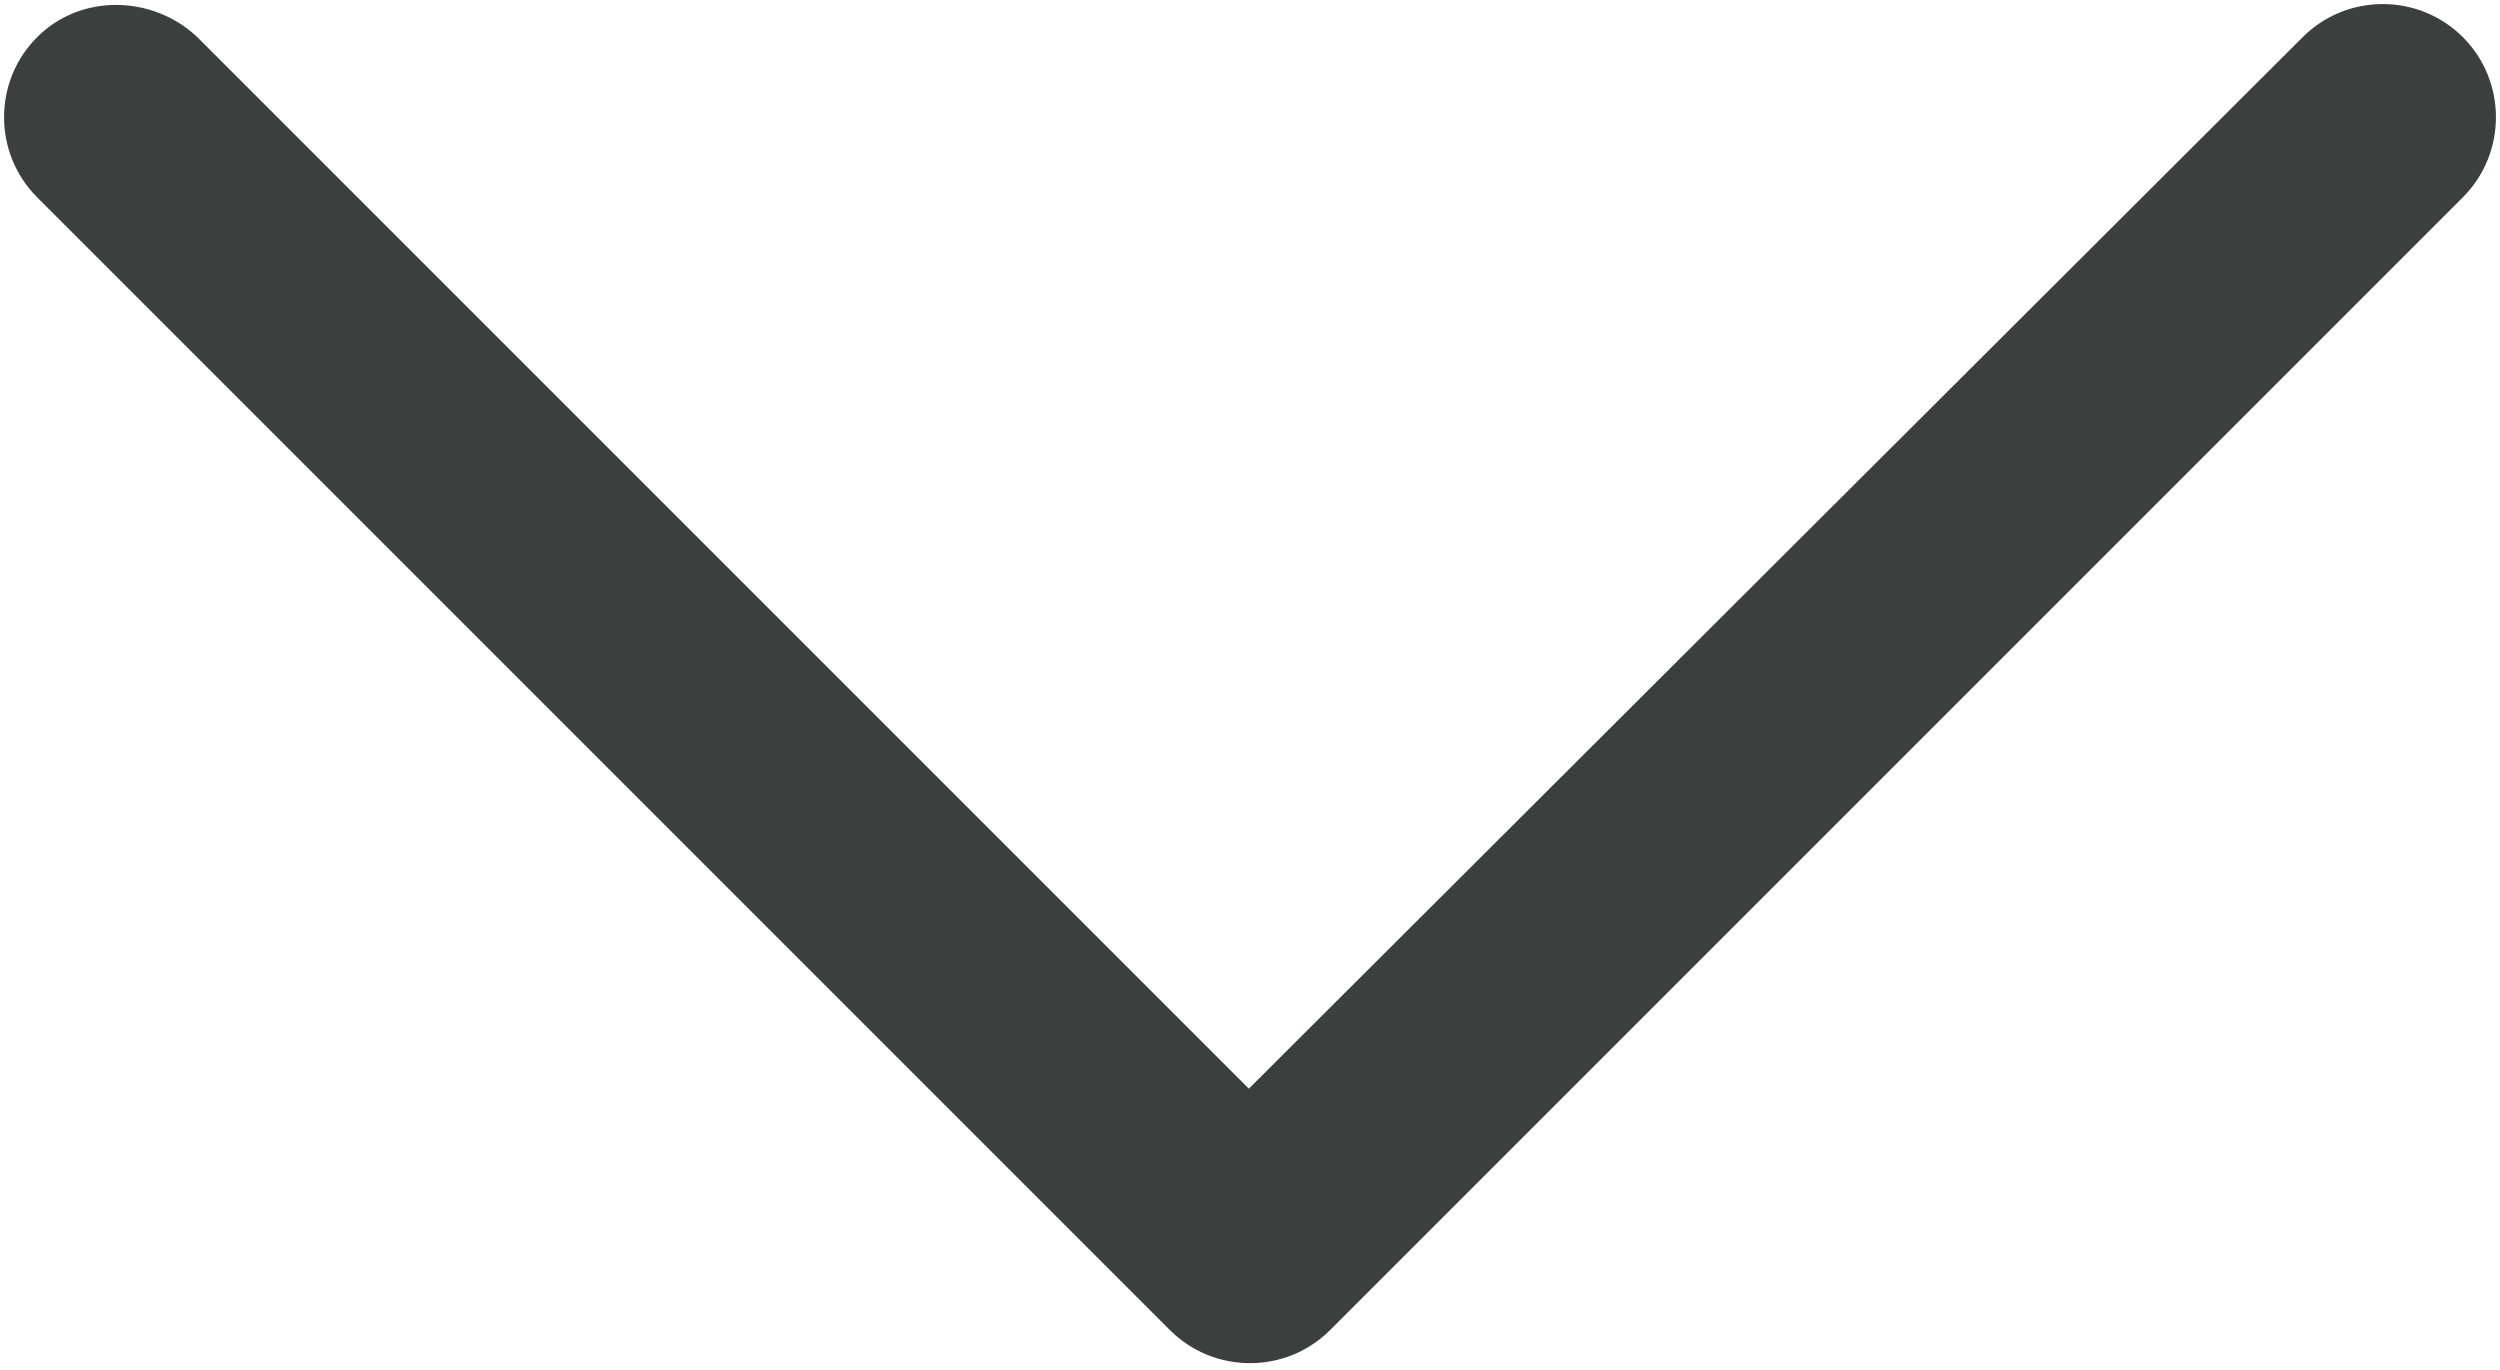 <?xml version="1.0" encoding="UTF-8"?><svg id="Layer_1" xmlns="http://www.w3.org/2000/svg" width="10.77" height="5.9" viewBox="0 0 10.77 5.9"><defs><style>.cls-1{fill:#3b3f3e;}</style></defs><path class="cls-1" d="M.16.85C-.03.66-.03.35.16.16S.66-.02.85.16l4.53,4.53L9.92.16c.19-.19.5-.19.69,0s.19.5,0,.69l-4.88,4.88c-.19.19-.5.19-.69,0L.16.85Z"/></svg>